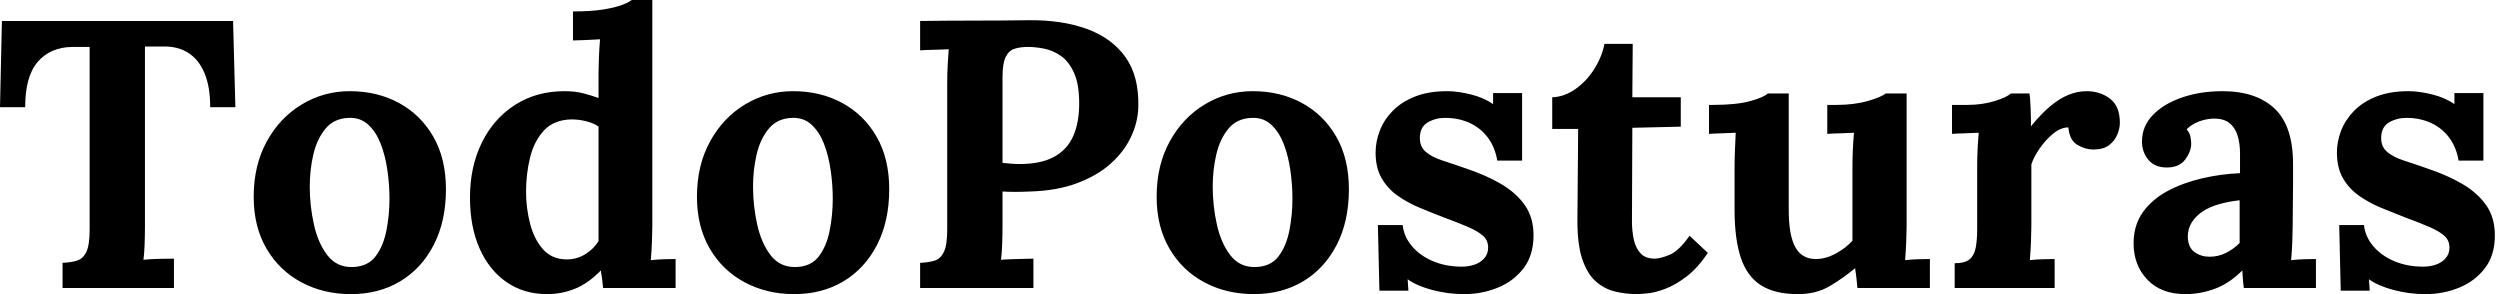 <svg baseProfile="full" height="28" version="1.1" viewBox="0 0 238 28" width="238" xmlns="http://www.w3.org/2000/svg" xmlns:ev="http://www.w3.org/2001/xml-events" xmlns:xlink="http://www.w3.org/1999/xlink"><defs /><g><path d="M20.591 10.205Q20.591 8.244 20.047 6.955Q19.502 5.665 18.503 5.03Q17.505 4.394 16.125 4.431H14.381V21.463Q14.381 22.444 14.345 23.351Q14.309 24.259 14.236 24.732Q14.853 24.659 15.816 24.641Q16.778 24.623 17.141 24.623V27.419H6.537V25.022Q7.372 24.986 7.935 24.804Q8.498 24.623 8.807 23.969Q9.115 23.315 9.115 21.863V4.467H7.445Q5.375 4.503 4.176 5.883Q2.978 7.263 2.978 10.205H0.581L0.763 1.997H22.77L22.988 10.205Z M33.992 28Q31.377 28 29.271 26.874Q27.165 25.748 25.948 23.66Q24.732 21.572 24.732 18.739Q24.732 15.725 25.984 13.455Q27.237 11.185 29.326 9.933Q31.414 8.68 33.883 8.68Q36.498 8.68 38.568 9.805Q40.638 10.931 41.837 13.019Q43.035 15.108 43.035 18.013Q43.035 21.064 41.873 23.315Q40.711 25.567 38.677 26.783Q36.643 28 33.992 28ZM34.137 25.422Q35.59 25.385 36.335 24.405Q37.079 23.424 37.37 21.935Q37.66 20.446 37.66 18.921Q37.66 17.577 37.46 16.197Q37.261 14.817 36.825 13.691Q36.389 12.565 35.645 11.875Q34.9 11.185 33.811 11.222Q32.394 11.258 31.577 12.239Q30.76 13.219 30.415 14.69Q30.07 16.161 30.07 17.759Q30.07 19.611 30.47 21.39Q30.869 23.17 31.759 24.314Q32.649 25.458 34.137 25.422Z M52.659 28Q50.48 28 48.827 26.874Q47.175 25.748 46.249 23.678Q45.323 21.608 45.323 18.812Q45.323 15.87 46.449 13.582Q47.575 11.294 49.608 9.987Q51.642 8.68 54.329 8.68Q55.31 8.68 56.091 8.879Q56.872 9.079 57.562 9.333V6.936Q57.562 6.428 57.598 5.484Q57.634 4.54 57.707 3.741Q57.126 3.777 56.327 3.813Q55.528 3.85 55.128 3.85V1.089Q56.835 1.089 57.979 0.908Q59.123 0.726 59.795 0.472Q60.467 0.218 60.721 0.0H62.682V21.572Q62.682 22.08 62.646 23.006Q62.61 23.933 62.537 24.768Q63.154 24.695 63.844 24.677Q64.534 24.659 64.898 24.659V27.419H57.997Q57.961 27.019 57.907 26.584Q57.852 26.148 57.78 25.748Q56.581 26.983 55.31 27.492Q54.039 28 52.659 28ZM54.547 24.695Q55.492 24.695 56.291 24.205Q57.089 23.715 57.562 22.952Q57.562 22.407 57.562 21.863Q57.562 21.318 57.562 20.773V12.057Q57.198 11.767 56.472 11.567Q55.746 11.367 54.983 11.367Q53.313 11.403 52.368 12.42Q51.424 13.437 51.043 14.999Q50.661 16.56 50.661 18.267Q50.661 19.792 51.043 21.281Q51.424 22.77 52.278 23.733Q53.131 24.695 54.547 24.695Z M76.192 28Q73.577 28 71.471 26.874Q69.364 25.748 68.148 23.66Q66.931 21.572 66.931 18.739Q66.931 15.725 68.184 13.455Q69.437 11.185 71.525 9.933Q73.613 8.68 76.083 8.68Q78.698 8.68 80.768 9.805Q82.838 10.931 84.036 13.019Q85.235 15.108 85.235 18.013Q85.235 21.064 84.073 23.315Q82.911 25.567 80.877 26.783Q78.843 28 76.192 28ZM76.337 25.422Q77.79 25.385 78.534 24.405Q79.279 23.424 79.569 21.935Q79.86 20.446 79.86 18.921Q79.86 17.577 79.66 16.197Q79.46 14.817 79.025 13.691Q78.589 12.565 77.844 11.875Q77.1 11.185 76.01 11.222Q74.594 11.258 73.777 12.239Q72.96 13.219 72.615 14.69Q72.27 16.161 72.27 17.759Q72.27 19.611 72.669 21.39Q73.069 23.17 73.958 24.314Q74.848 25.458 76.337 25.422Z M88.176 25.022Q89.012 24.986 89.575 24.804Q90.137 24.623 90.446 23.969Q90.755 23.315 90.755 21.863V7.953Q90.755 6.973 90.809 6.065Q90.864 5.157 90.9 4.685Q90.319 4.721 89.447 4.739Q88.576 4.757 88.176 4.794V1.997Q90.755 1.961 93.333 1.961Q95.912 1.961 98.49 1.925Q101.686 1.888 104.065 2.76Q106.444 3.632 107.733 5.447Q109.022 7.263 108.949 10.169Q108.913 11.621 108.259 13.019Q107.606 14.418 106.335 15.562Q105.064 16.706 103.139 17.432Q101.214 18.158 98.636 18.231Q97.837 18.267 97.237 18.267Q96.638 18.267 96.021 18.231V21.427Q96.021 22.444 95.984 23.351Q95.948 24.259 95.875 24.732Q96.275 24.695 96.892 24.677Q97.51 24.659 98.109 24.641Q98.708 24.623 98.962 24.623V27.419H88.176ZM96.021 15.507Q96.42 15.543 96.82 15.58Q97.219 15.616 97.655 15.616Q99.652 15.616 100.905 14.944Q102.158 14.272 102.739 12.983Q103.32 11.694 103.32 9.842Q103.32 8.026 102.83 6.936Q102.34 5.847 101.577 5.32Q100.815 4.794 99.979 4.63Q99.144 4.467 98.454 4.467Q97.691 4.467 97.147 4.649Q96.602 4.83 96.311 5.447Q96.021 6.065 96.021 7.336Z M119.953 28Q117.339 28 115.232 26.874Q113.126 25.748 111.909 23.66Q110.693 21.572 110.693 18.739Q110.693 15.725 111.946 13.455Q113.198 11.185 115.287 9.933Q117.375 8.68 119.844 8.68Q122.459 8.68 124.529 9.805Q126.599 10.931 127.798 13.019Q128.996 15.108 128.996 18.013Q128.996 21.064 127.834 23.315Q126.672 25.567 124.638 26.783Q122.604 28 119.953 28ZM120.099 25.422Q121.551 25.385 122.296 24.405Q123.04 23.424 123.331 21.935Q123.621 20.446 123.621 18.921Q123.621 17.577 123.422 16.197Q123.222 14.817 122.786 13.691Q122.35 12.565 121.606 11.875Q120.861 11.185 119.772 11.222Q118.355 11.258 117.538 12.239Q116.721 13.219 116.376 14.69Q116.031 16.161 116.031 17.759Q116.031 19.611 116.431 21.39Q116.83 23.17 117.72 24.314Q118.61 25.458 120.099 25.422Z M139.964 28Q138.402 28 136.913 27.601Q135.424 27.201 134.589 26.584L134.661 27.673H131.901L131.756 21.427H134.117Q134.226 22.516 134.988 23.424Q135.751 24.332 136.986 24.859Q138.22 25.385 139.746 25.385Q140.363 25.385 140.926 25.204Q141.489 25.022 141.87 24.604Q142.252 24.187 142.252 23.569Q142.252 22.879 141.761 22.444Q141.271 22.008 140.345 21.608Q139.419 21.209 138.039 20.7Q136.913 20.265 135.769 19.792Q134.625 19.32 133.663 18.649Q132.7 17.977 132.119 16.978Q131.538 15.979 131.538 14.527Q131.538 13.473 131.938 12.438Q132.337 11.403 133.173 10.55Q134.008 9.696 135.297 9.188Q136.586 8.68 138.366 8.68Q139.346 8.68 140.599 8.988Q141.852 9.297 142.724 9.914V8.861H145.484V15.289H143.123Q142.905 14.018 142.233 13.11Q141.562 12.202 140.508 11.712Q139.455 11.222 138.148 11.222Q137.24 11.222 136.495 11.658Q135.751 12.093 135.751 13.147Q135.751 13.982 136.332 14.472Q136.913 14.962 137.93 15.289Q138.947 15.616 140.182 16.052Q142.034 16.669 143.468 17.505Q144.903 18.34 145.738 19.52Q146.573 20.7 146.573 22.407Q146.573 24.296 145.629 25.53Q144.685 26.765 143.178 27.383Q141.671 28 139.964 28Z M156.415 28Q155.326 28 154.309 27.746Q153.292 27.492 152.493 26.783Q151.694 26.075 151.222 24.695Q150.75 23.315 150.75 21.027L150.822 12.275H148.353V9.261Q149.479 9.224 150.532 8.498Q151.585 7.772 152.329 6.61Q153.074 5.447 153.328 4.176H156.016L155.979 9.261H160.591V12.057L155.979 12.166L155.943 21.1Q155.943 21.935 156.106 22.752Q156.27 23.569 156.742 24.096Q157.214 24.623 158.122 24.623Q158.63 24.623 159.52 24.259Q160.41 23.896 161.427 22.444L163.17 24.078Q162.189 25.53 161.136 26.329Q160.083 27.128 159.121 27.492Q158.158 27.855 157.432 27.927Q156.706 28 156.415 28Z M171.741 28Q169.562 28 168.236 27.165Q166.911 26.329 166.311 24.55Q165.712 22.77 165.712 19.974V15.798Q165.712 15.144 165.748 14.291Q165.785 13.437 165.821 12.638Q165.24 12.674 164.459 12.693Q163.678 12.711 163.279 12.747V9.987H163.642Q165.894 9.987 167.201 9.624Q168.508 9.261 168.872 8.898H170.869V20.01Q170.869 22.371 171.486 23.515Q172.104 24.659 173.447 24.659Q174.392 24.659 175.354 24.132Q176.316 23.606 176.934 22.916V15.798Q176.934 15.144 176.97 14.291Q177.006 13.437 177.079 12.638Q176.498 12.674 175.717 12.693Q174.936 12.711 174.537 12.747V9.987H175.409Q177.115 9.987 178.423 9.606Q179.73 9.224 180.093 8.898H182.091V21.572Q182.091 22.08 182.054 23.006Q182.018 23.933 181.946 24.768Q182.527 24.695 183.235 24.677Q183.943 24.659 184.306 24.659V27.419H177.406Q177.37 26.947 177.315 26.475Q177.261 26.003 177.188 25.53Q176.062 26.475 174.773 27.237Q173.484 28 171.741 28Z M186.667 25.058Q187.684 25.058 188.119 24.659Q188.555 24.259 188.682 23.515Q188.809 22.77 188.809 21.826V15.725Q188.809 15.071 188.846 14.254Q188.882 13.437 188.955 12.638Q188.374 12.674 187.593 12.693Q186.812 12.711 186.412 12.747V9.987H187.865Q189.281 9.987 190.462 9.624Q191.642 9.261 192.005 8.898H193.785Q193.857 9.261 193.894 10.259Q193.93 11.258 193.93 12.021Q194.911 10.822 195.782 10.096Q196.654 9.37 197.507 9.025Q198.361 8.68 199.232 8.68Q200.503 8.68 201.447 9.388Q202.392 10.096 202.392 11.694Q202.392 12.239 202.137 12.838Q201.883 13.437 201.339 13.837Q200.794 14.236 199.85 14.236Q199.123 14.236 198.361 13.8Q197.598 13.364 197.489 12.13Q196.763 12.13 196.036 12.729Q195.31 13.328 194.747 14.145Q194.184 14.962 193.966 15.652V21.572Q193.966 22.08 193.93 23.006Q193.894 23.933 193.821 24.768Q194.402 24.695 195.11 24.677Q195.818 24.659 196.182 24.659V27.419H186.667Z M214.195 27.419Q214.122 26.911 214.104 26.565Q214.086 26.22 214.049 25.748Q212.815 26.983 211.435 27.492Q210.054 28 208.638 28Q206.314 28 205.006 26.62Q203.699 25.24 203.699 23.17Q203.699 21.427 204.589 20.192Q205.479 18.957 206.949 18.176Q208.42 17.396 210.218 16.978Q212.016 16.56 213.831 16.488V14.599Q213.831 13.655 213.595 12.892Q213.359 12.13 212.796 11.694Q212.233 11.258 211.217 11.294Q210.527 11.331 209.873 11.585Q209.219 11.839 208.747 12.311Q209.038 12.638 209.11 13.019Q209.183 13.401 209.183 13.691Q209.183 14.418 208.602 15.198Q208.021 15.979 206.75 15.943Q205.66 15.907 205.079 15.18Q204.498 14.454 204.498 13.473Q204.498 12.021 205.533 10.949Q206.568 9.878 208.311 9.279Q210.054 8.68 212.161 8.68Q215.357 8.68 217.118 10.332Q218.879 11.984 218.879 15.616Q218.879 16.851 218.879 17.722Q218.879 18.594 218.861 19.466Q218.843 20.337 218.843 21.572Q218.843 22.08 218.807 23.006Q218.77 23.933 218.698 24.768Q219.315 24.695 220.005 24.677Q220.695 24.659 221.058 24.659V27.419ZM213.795 19.066Q212.778 19.175 211.87 19.429Q210.962 19.684 210.291 20.119Q209.619 20.555 209.237 21.173Q208.856 21.79 208.856 22.553Q208.892 23.569 209.51 24.005Q210.127 24.441 210.926 24.441Q211.761 24.441 212.488 24.078Q213.214 23.715 213.795 23.134Q213.795 22.77 213.795 22.425Q213.795 22.08 213.795 21.717Q213.795 21.064 213.795 20.392Q213.795 19.72 213.795 19.066Z M231.481 28Q229.92 28 228.431 27.601Q226.942 27.201 226.106 26.584L226.179 27.673H223.419L223.274 21.427H225.634Q225.743 22.516 226.506 23.424Q227.268 24.332 228.503 24.859Q229.738 25.385 231.263 25.385Q231.881 25.385 232.444 25.204Q233.006 25.022 233.388 24.604Q233.769 24.187 233.769 23.569Q233.769 22.879 233.279 22.444Q232.789 22.008 231.863 21.608Q230.936 21.209 229.556 20.7Q228.431 20.265 227.287 19.792Q226.143 19.32 225.18 18.649Q224.218 17.977 223.637 16.978Q223.056 15.979 223.056 14.527Q223.056 13.473 223.455 12.438Q223.855 11.403 224.69 10.55Q225.525 9.696 226.815 9.188Q228.104 8.68 229.883 8.68Q230.864 8.68 232.117 8.988Q233.37 9.297 234.241 9.914V8.861H237.001V15.289H234.641Q234.423 14.018 233.751 13.11Q233.079 12.202 232.026 11.712Q230.973 11.222 229.665 11.222Q228.757 11.222 228.013 11.658Q227.268 12.093 227.268 13.147Q227.268 13.982 227.85 14.472Q228.431 14.962 229.447 15.289Q230.464 15.616 231.699 16.052Q233.551 16.669 234.986 17.505Q236.42 18.34 237.256 19.52Q238.091 20.7 238.091 22.407Q238.091 24.296 237.147 25.53Q236.202 26.765 234.695 27.383Q233.188 28 231.481 28Z " fill="rgb(0,0,0)" transform="translate(-0.581, 0)" /></g></svg>